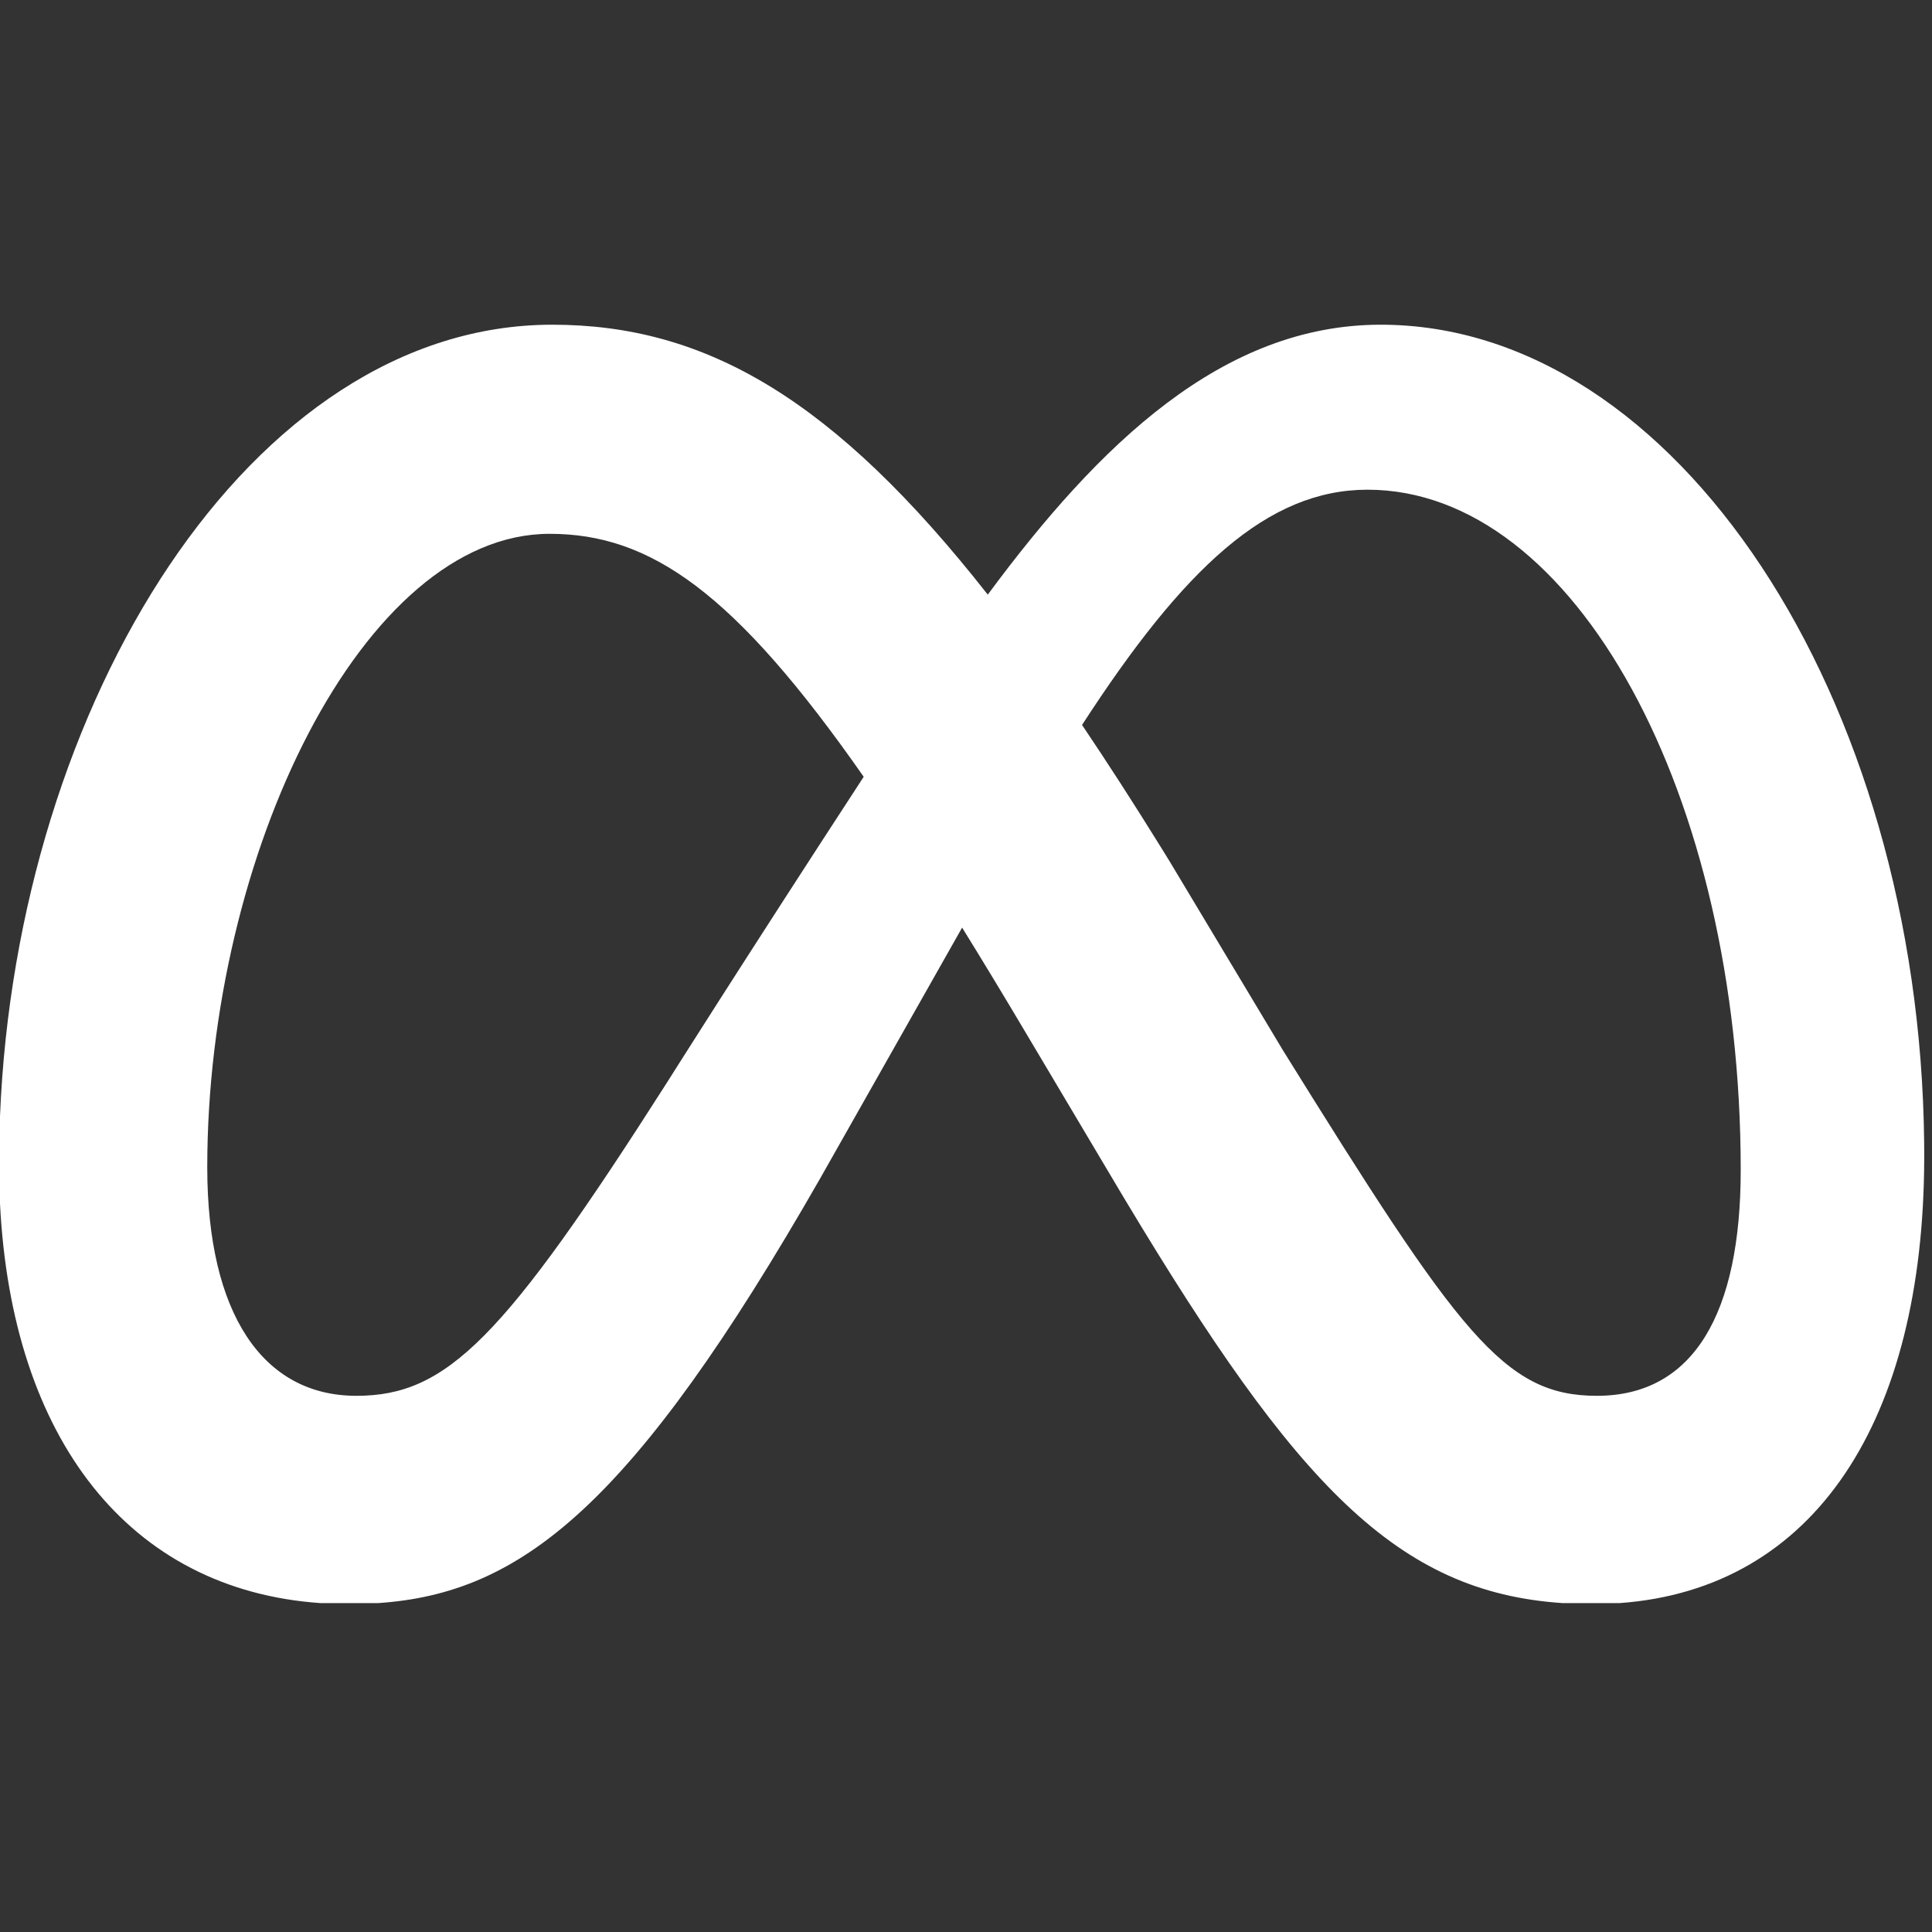 <?xml version="1.0" encoding="UTF-8"?>
<svg width="119px" height="119px" viewBox="0 0 119 119" version="1.1" xmlns="http://www.w3.org/2000/svg" xmlns:xlink="http://www.w3.org/1999/xlink">
    <rect x="0" y="0" width="119" height="119" fill="#333333" stroke="none"/>
    <title>metaLogo</title>
    <defs>
        <path d="M85.045,20 C103.222,20 118.219,42.903 118.517,70.36 L118.521,71.026 L118.521,71.321 C118.486,87.485 111.805,97.865 99.768,98.741 L96.231,98.74 C86.045,98.056 79.844,91.467 69.351,73.986 L69.013,73.421 L63.198,63.639 C61.817,61.312 60.507,59.147 59.261,57.135 C58.476,58.522 57.613,60.047 56.745,61.582 L56.223,62.503 L55.877,63.116 C53.111,68.003 50.536,72.551 50.536,72.551 C38.932,92.835 32.078,98.142 23.298,98.741 L19.731,98.741 C7.95,97.92 0.724,88.636 0,74.13 L0,68.758 C1.034,43.294 15.432,20 34.015,20 C43.478,20 51.385,24.587 60.841,36.626 C67.721,27.323 75.322,20 85.045,20 Z M84.23,30.163 C78.083,30.163 72.914,34.981 66.648,44.653 C68.213,46.973 69.83,49.483 71.51,52.192 L72.072,53.103 L79.025,64.698 C89.898,82.193 92.633,85.974 98.36,85.974 C104.334,85.974 107.218,80.866 107.218,72.062 C107.218,48.966 97.001,30.163 84.23,30.163 Z M33.852,32.88 C22.385,32.88 12.766,52.607 12.766,71.899 C12.766,80.917 16.19,85.974 21.951,85.974 C27.548,85.974 31.026,82.442 41.08,66.682 C41.08,66.682 45.652,59.421 53.199,47.845 C45.251,36.466 40.062,32.88 33.852,32.88 Z" id="path-1"></path>
    </defs>
    <g id="Page-1" stroke="none" stroke-width="1" fill="none" fill-rule="evenodd">
        <mask id="mask-2" fill="white">
            <use xlink:href="#path-1"></use>
        </mask>
        <use id="metaLogo" fill="#FFFFFF" xlink:href="#path-1"></use>
    </g>
</svg>